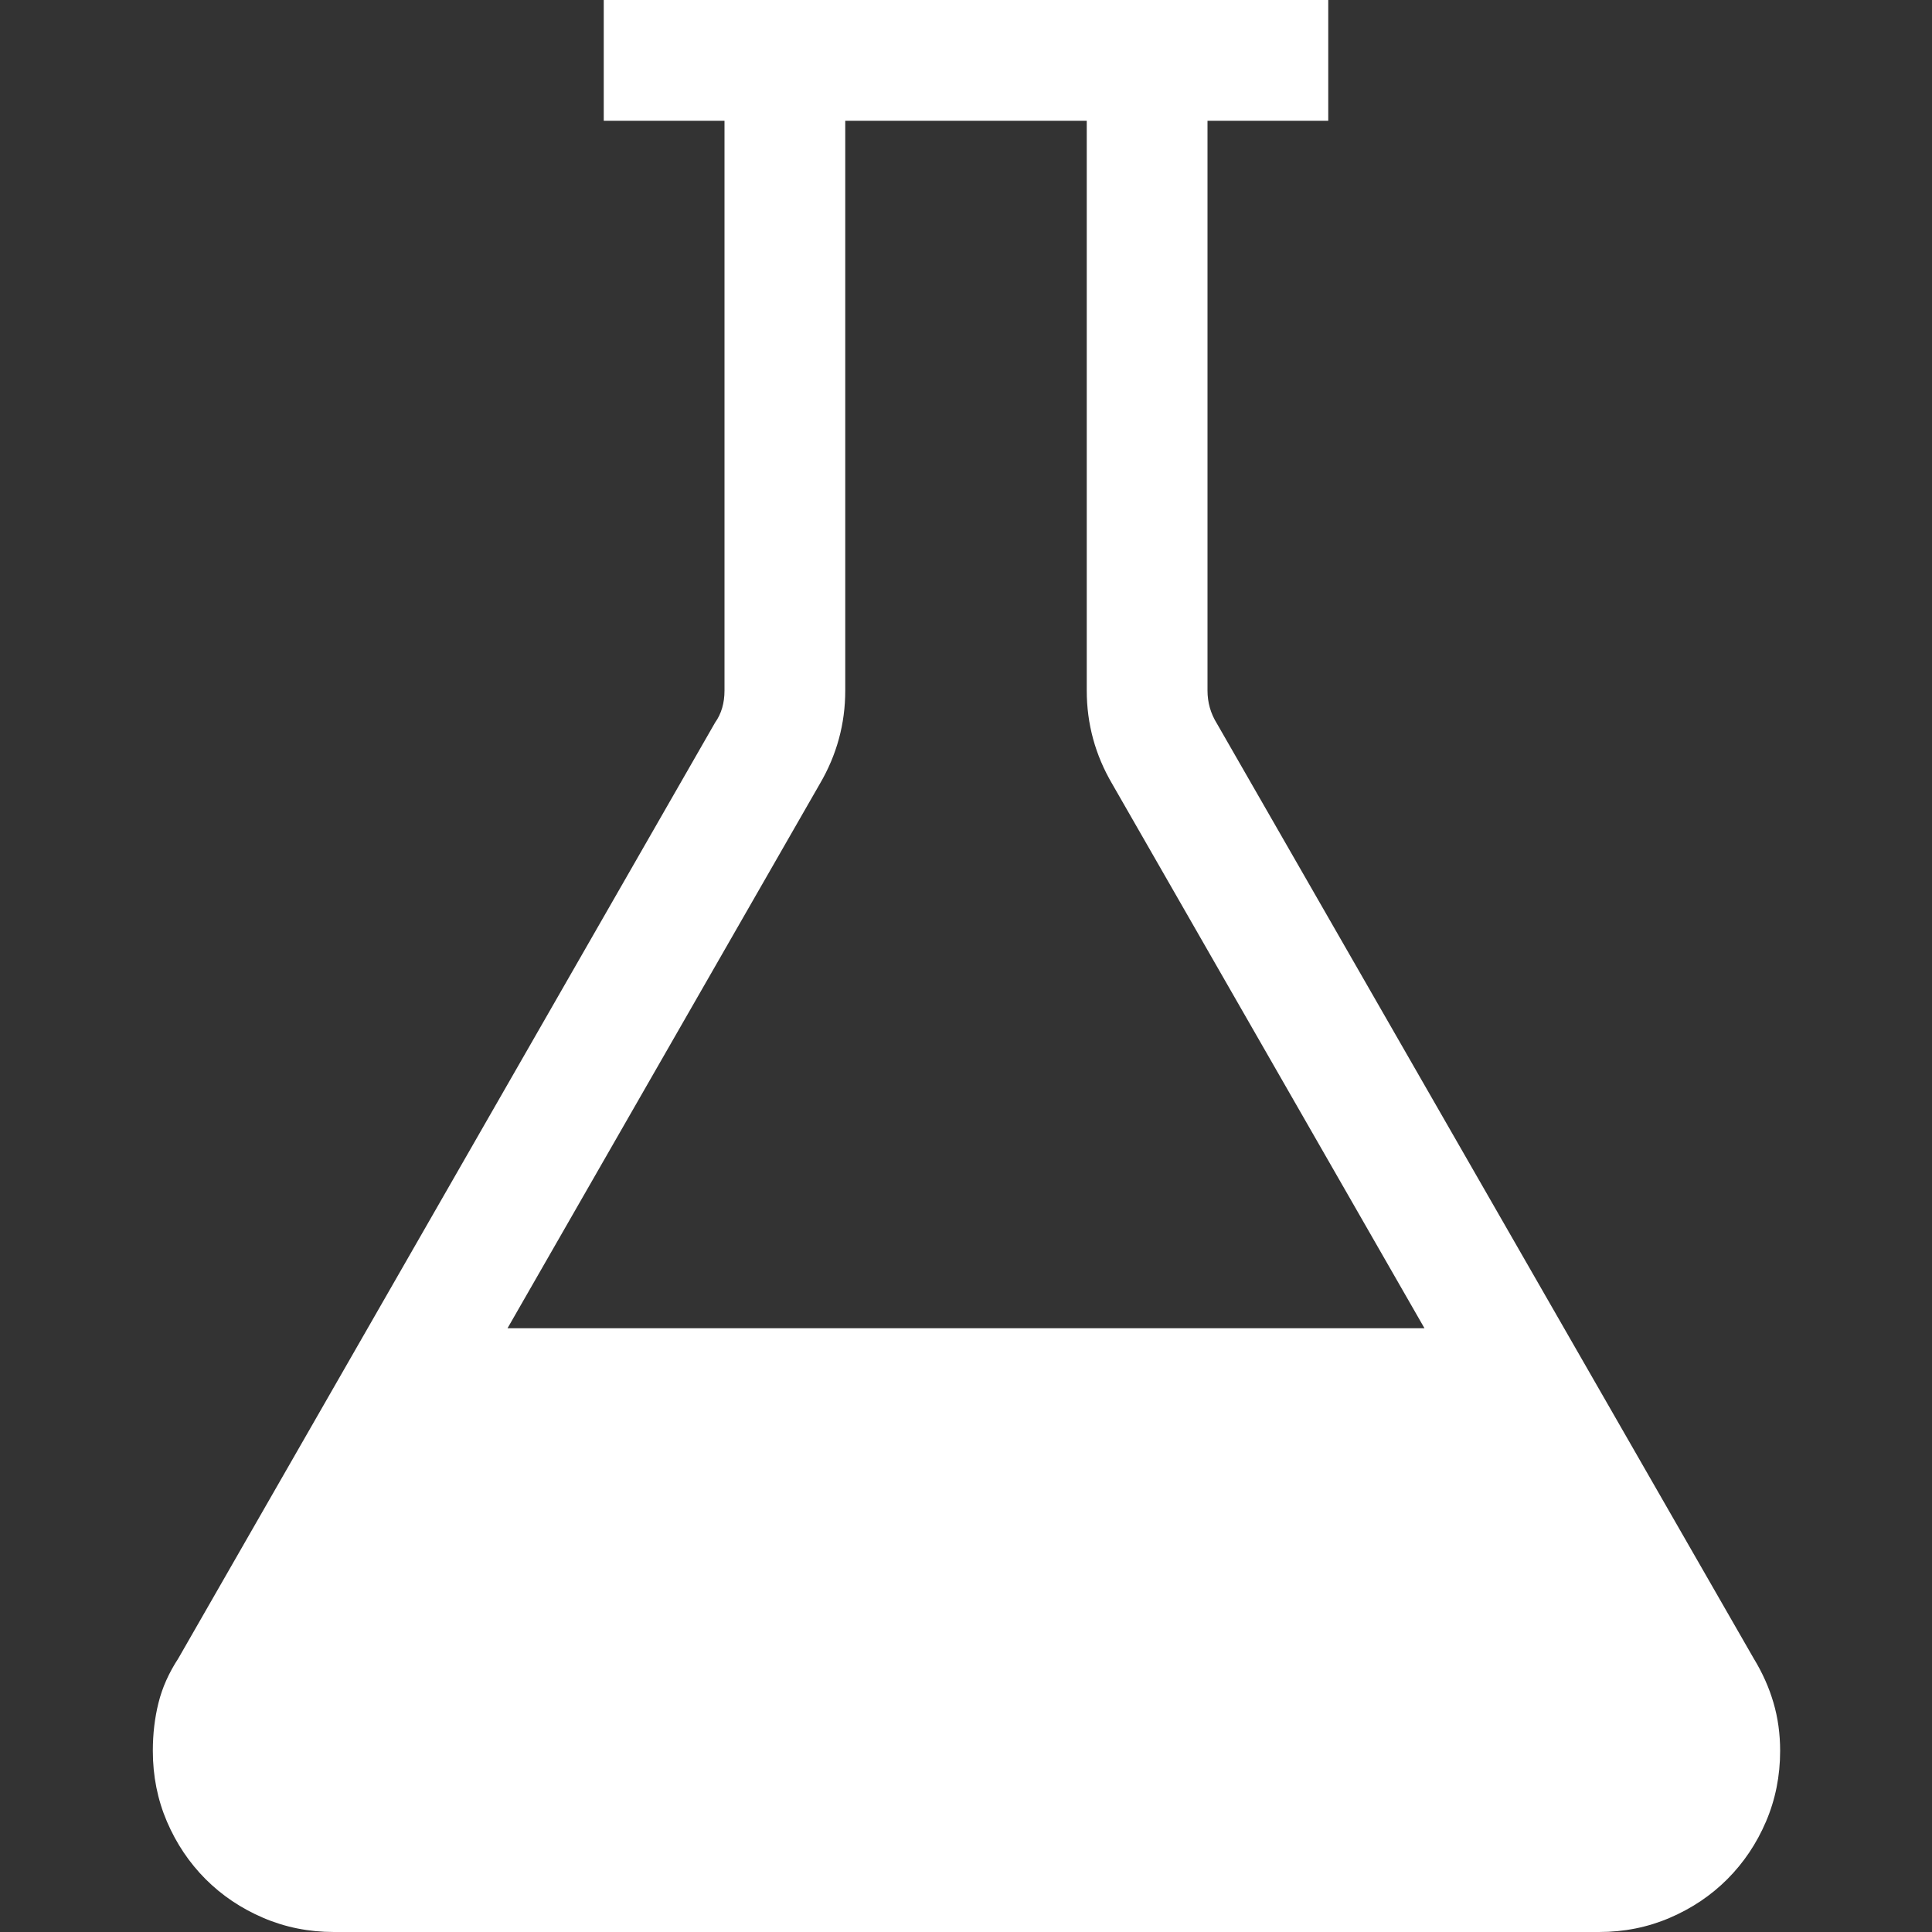 <svg width="48" height="48" viewBox="0 0 48 48" fill="none" xmlns="http://www.w3.org/2000/svg">
<rect x="0" y="0" width="48" height="48" fill="#333333" stroke="none"/>
<path d="M43.57 41.203C43.789 41.562 43.953 41.93 44.062 42.305C44.172 42.68 44.227 43.078 44.227 43.5C44.227 44.125 44.109 44.711 43.875 45.258C43.641 45.805 43.32 46.281 42.914 46.688C42.508 47.094 42.031 47.414 41.484 47.648C40.938 47.883 40.352 48 39.727 48H8.297C7.672 48 7.086 47.883 6.539 47.648C5.992 47.414 5.516 47.094 5.109 46.688C4.703 46.281 4.383 45.805 4.148 45.258C3.914 44.711 3.797 44.125 3.797 43.5C3.797 43.078 3.844 42.68 3.938 42.305C4.031 41.93 4.195 41.562 4.43 41.203L17.766 17.953C17.922 17.734 18 17.469 18 17.156V3H15V0H33V3H30V17.156C30 17.453 30.078 17.727 30.234 17.977L43.57 41.203ZM21 17.156C21 17.984 20.789 18.758 20.367 19.477L12.609 33H35.391L27.633 19.477C27.211 18.758 27 17.984 27 17.156V3H21V17.156Z" fill="white"/>
</svg>
